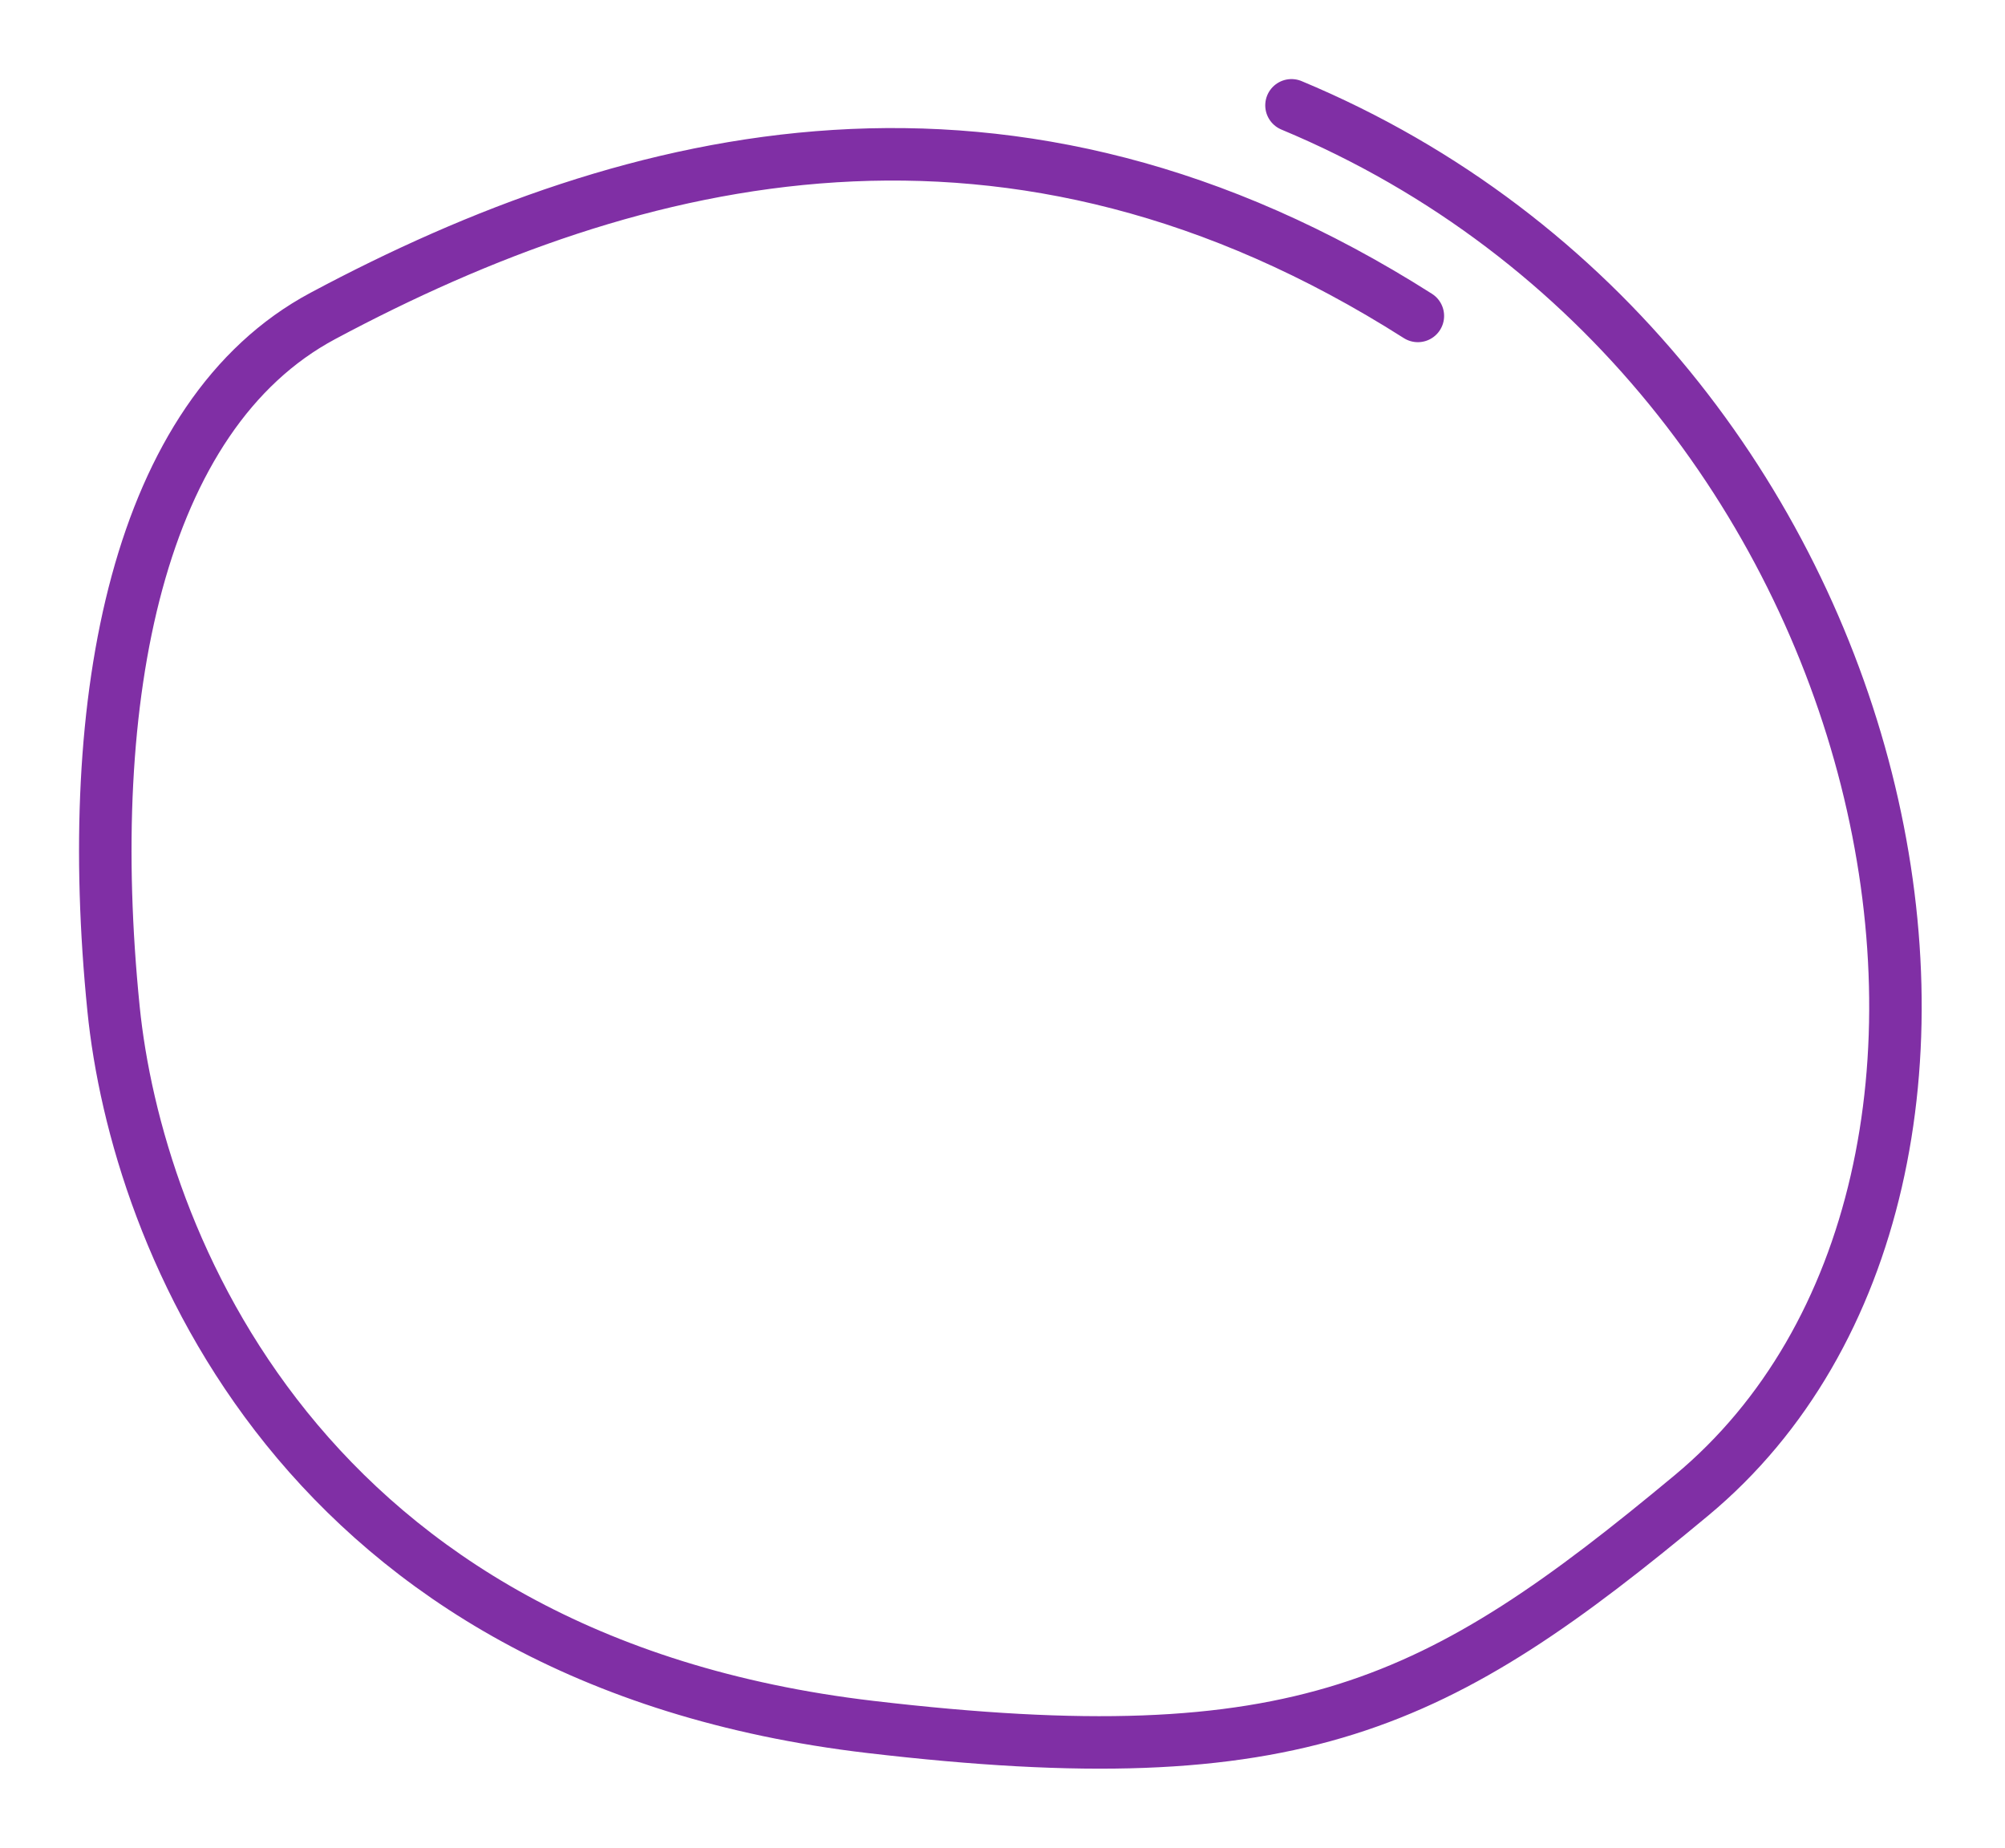 <?xml version="1.0" encoding="UTF-8"?> <svg xmlns="http://www.w3.org/2000/svg" width="191" height="176" viewBox="0 0 191 176" fill="none"> <path d="M135.068 30.093C96.274 5.428 60.562 14.163 30.754 30.093C13.127 39.513 7.828 66.386 10.815 96.08C13.003 117.836 28.551 158.115 82.91 164.495C123.695 169.282 136.968 162.54 161.145 142.429C197.23 112.413 182.179 34.698 123.03 10.033" stroke="#802FA5" stroke-width="5" stroke-linecap="round"></path> </svg> 
